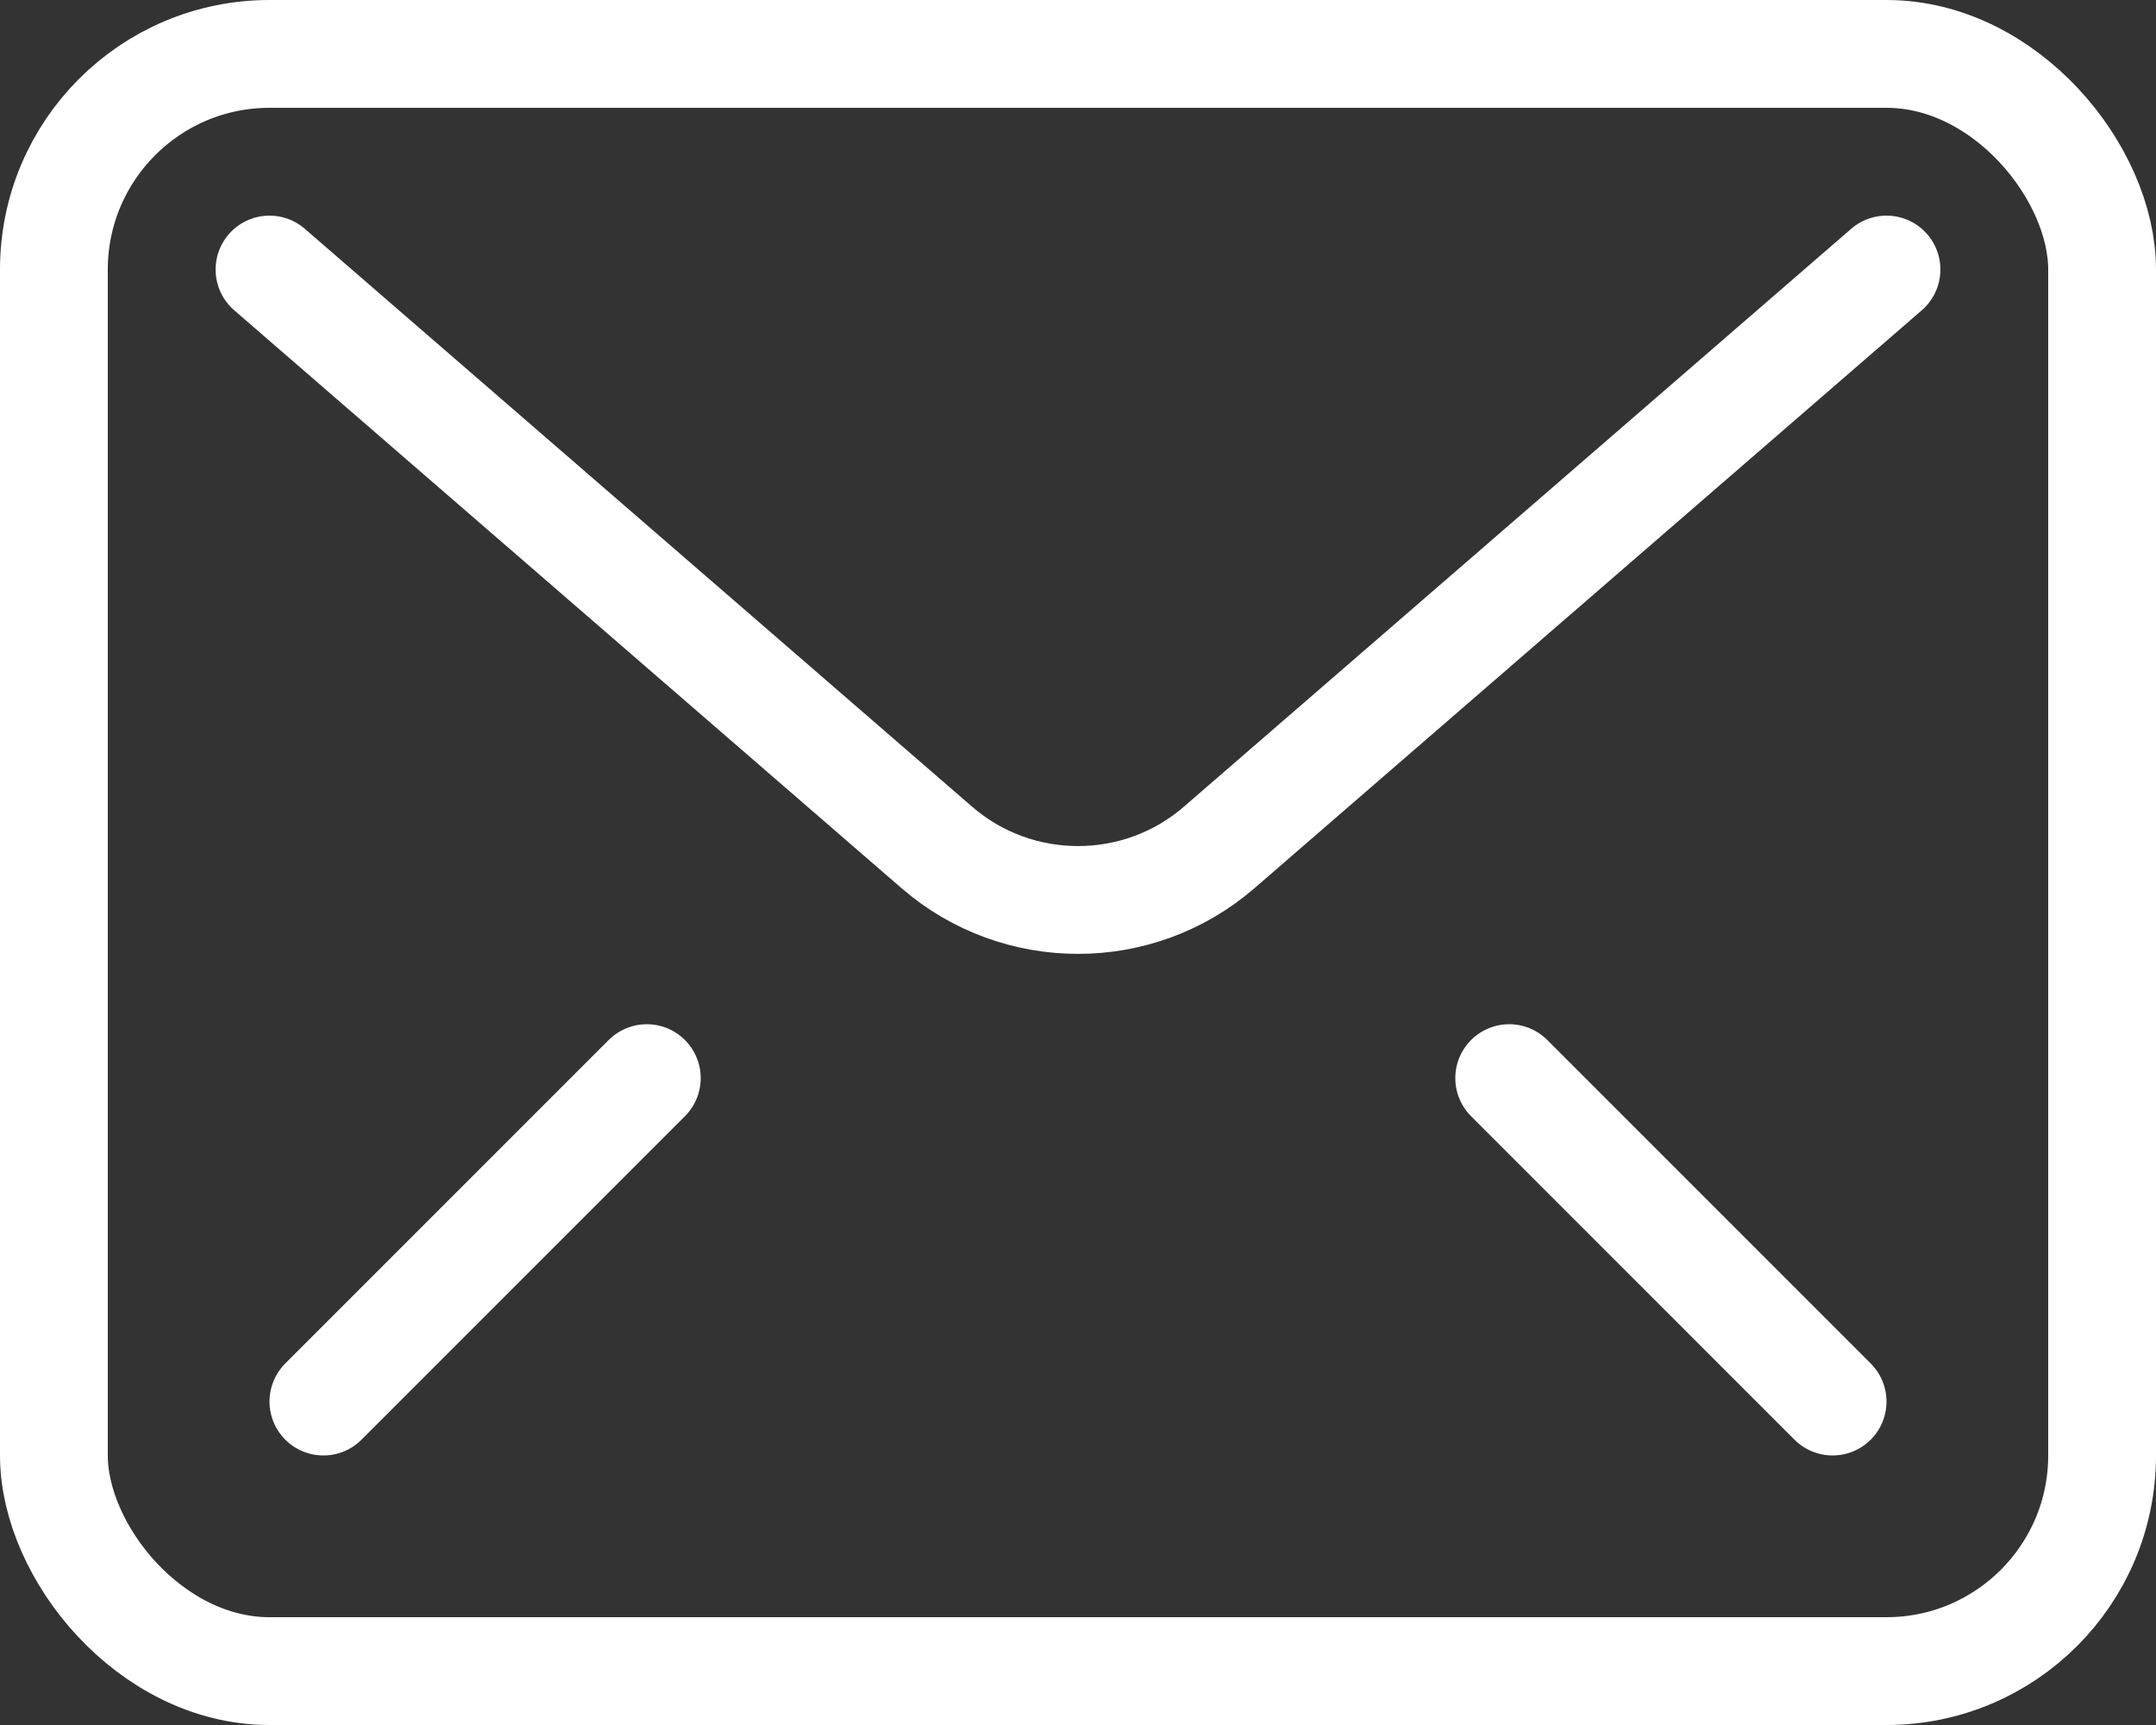 <?xml version="1.0" encoding="UTF-8"?>
<svg id="Layer_1" data-name="Layer 1" xmlns="http://www.w3.org/2000/svg" viewBox="0 0 20 16">
  <rect x="0" y="0" width="20" height="16" fill="#333333" stroke="none"/>
  <defs>
    <style>
      .cls-1 {
        fill: none;
        stroke: #fff;
        stroke-linecap: round;
        stroke-linejoin: round;
      }
    </style>
  </defs>
  <rect class="cls-1" x=".5" y=".5" width="19" height="15" rx="2" ry="2"/>
  <path class="cls-1" d="M17.5,2.5l-6.19,5.36c-.75.65-1.87.65-2.62,0L2.5,2.5"/>
  <line class="cls-1" x1="17" y1="13" x2="14" y2="10"/>
  <line class="cls-1" x1="6" y1="10" x2="3" y2="13"/>
</svg>